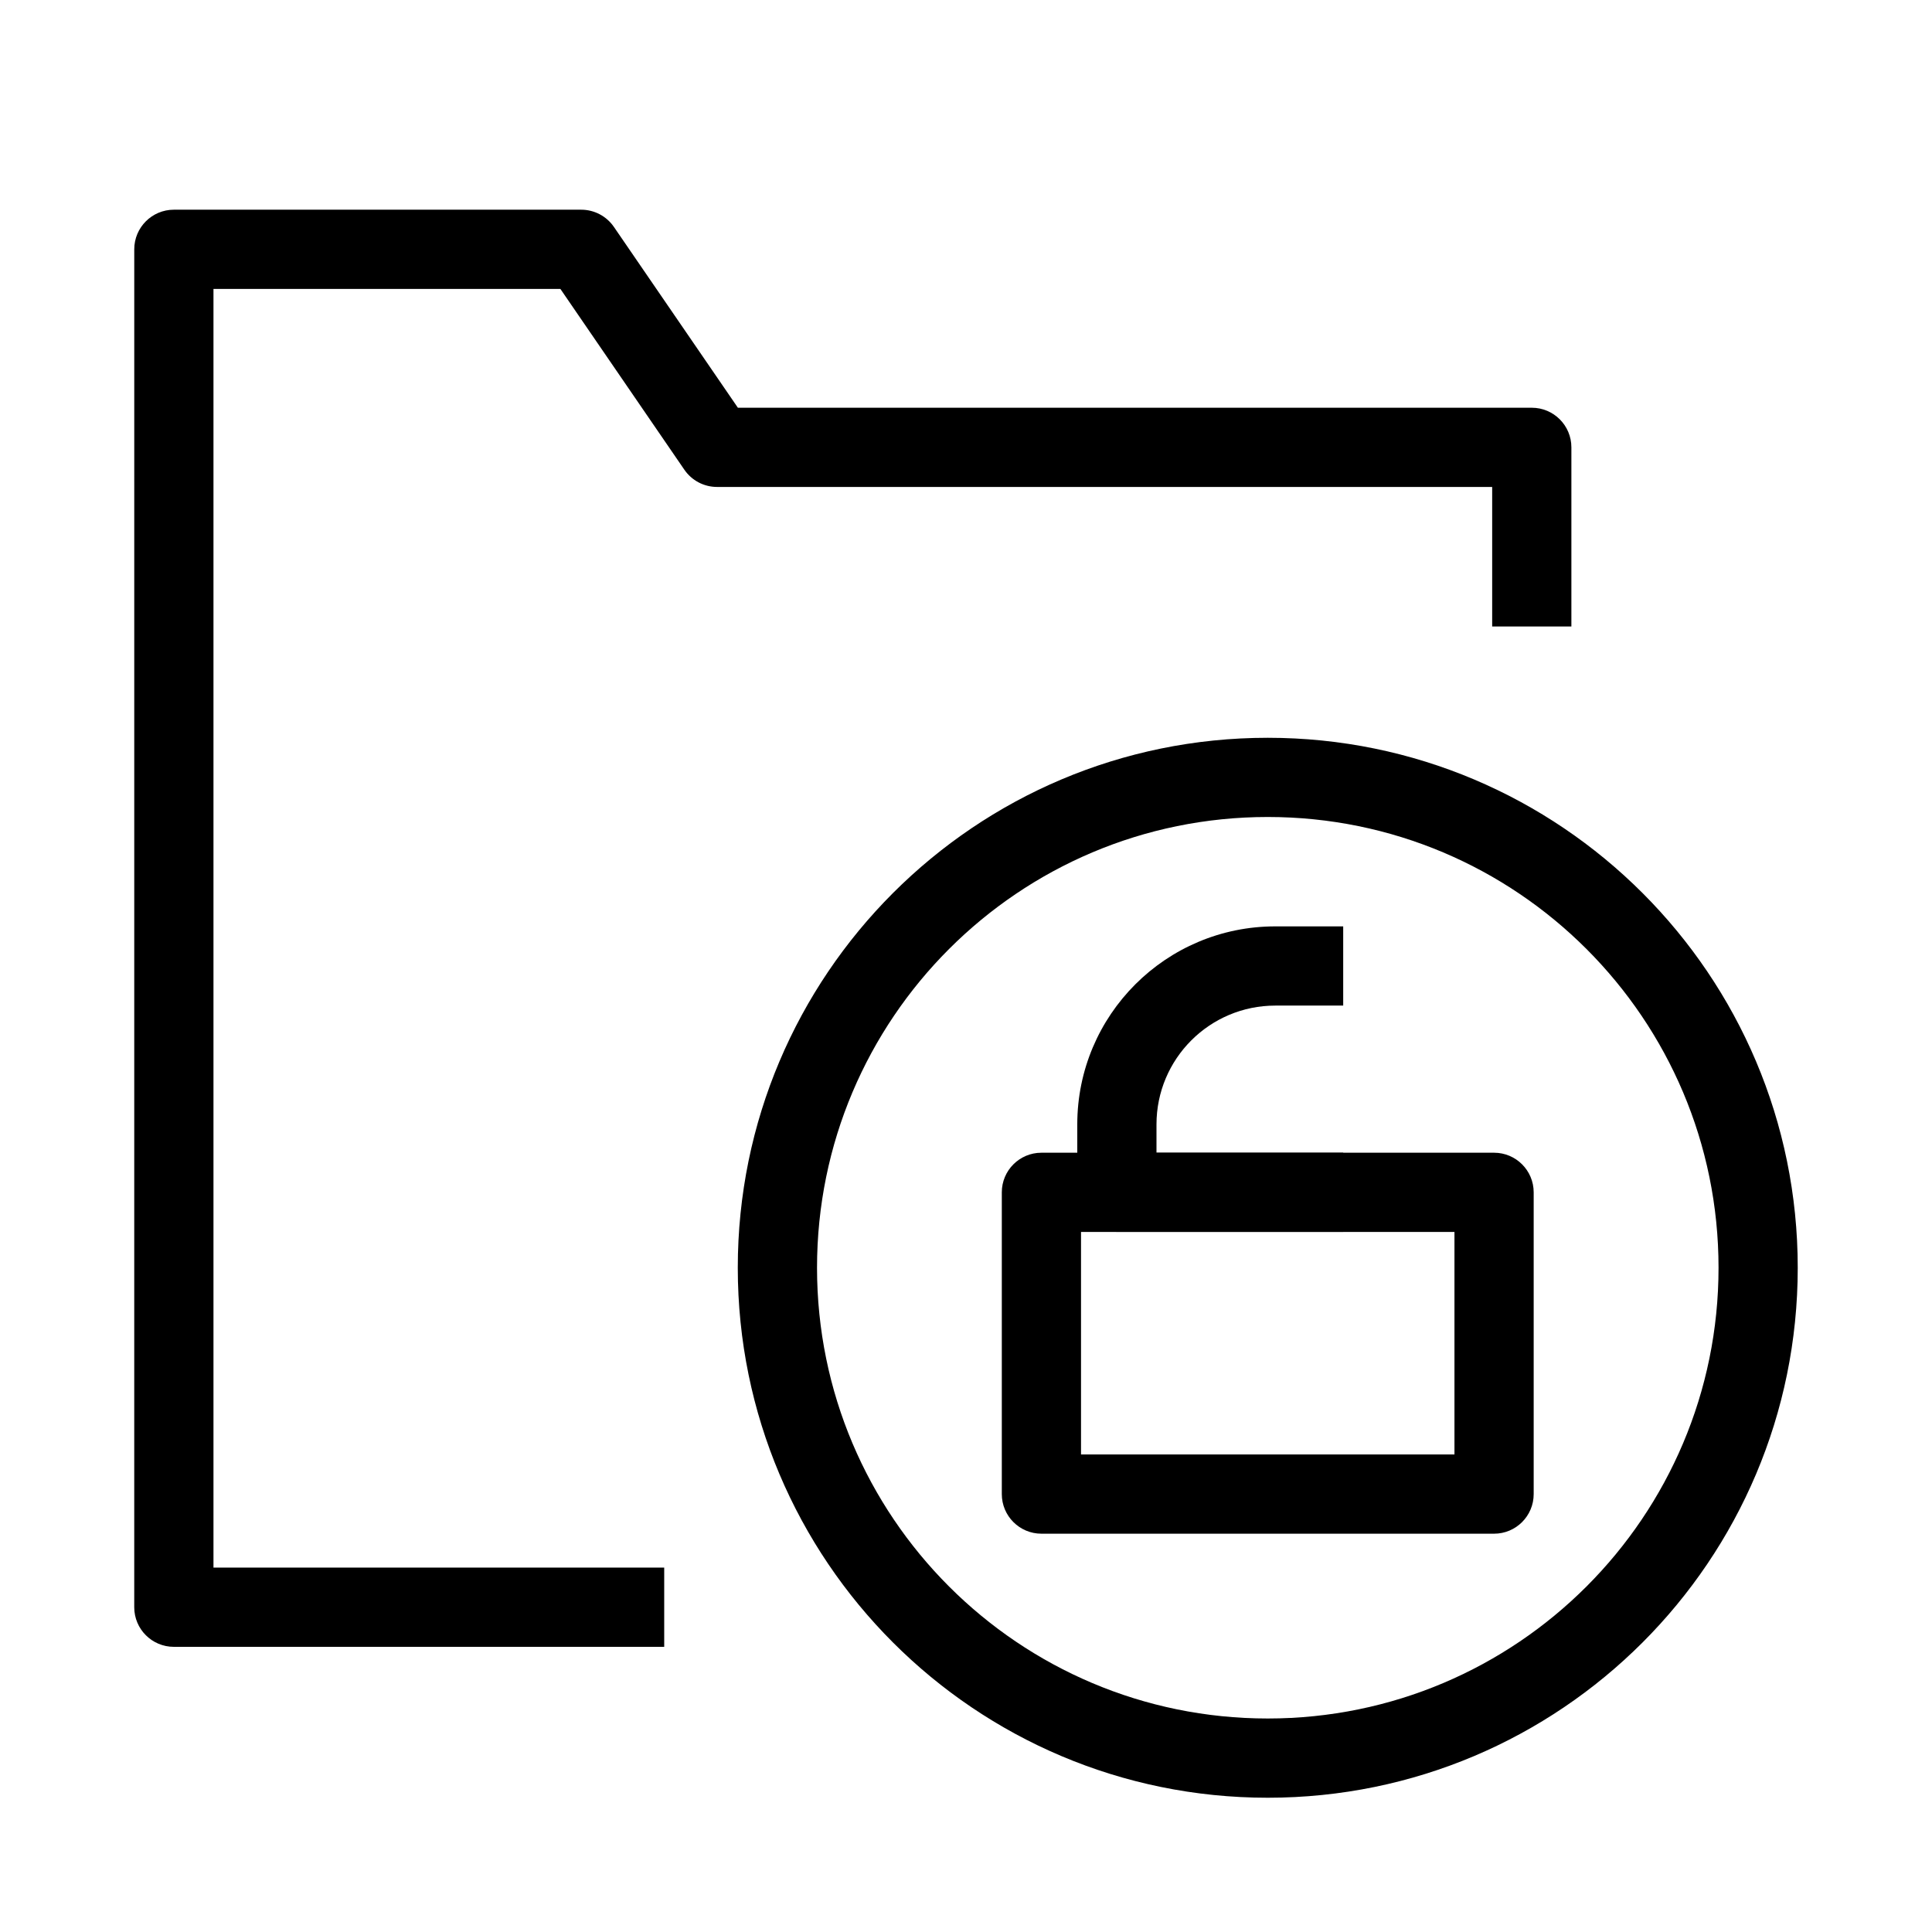 <?xml version="1.0" encoding="UTF-8"?>
<!-- Uploaded to: ICON Repo, www.svgrepo.com, Generator: ICON Repo Mixer Tools -->
<svg fill="#000000" width="800px" height="800px" version="1.1" viewBox="144 144 512 512" xmlns="http://www.w3.org/2000/svg">
 <g fill-rule="evenodd">
  <path d="m479.97 360.51c-65.969 0-119.45 53.484-119.45 119.46s53.484 119.45 119.45 119.45c65.977 0 119.46-53.48 119.46-119.45s-53.48-119.46-119.46-119.46zm-140.45 119.46c0-77.566 62.879-140.45 140.45-140.45 77.57 0 140.45 62.883 140.45 140.45s-62.879 140.45-140.45 140.45c-77.566 0-140.45-62.879-140.45-140.45z"/>
  <path d="m179.58 210.07c0-5.797 4.699-10.496 10.496-10.496h107.96c3.457 0 6.695 1.707 8.656 4.562l32.855 47.918h210.39c5.797 0 10.496 4.699 10.496 10.496v47.48h-20.992v-36.984h-205.42c-3.461 0-6.699-1.707-8.656-4.559l-32.859-47.922h-91.934v338.87h119.45v20.992h-129.95c-5.797 0-10.496-4.699-10.496-10.496z"/>
  <path d="m409.49 459.98c0-5.797 4.699-10.496 10.496-10.496h119.96c5.797 0 10.496 4.699 10.496 10.496v79.969c0 5.797-4.699 10.496-10.496 10.496h-119.96c-5.797 0-10.496-4.699-10.496-10.496zm20.992 10.496v58.977h98.965v-58.977z"/>
  <path d="m429.49 441.98c0-28.984 23.496-52.48 52.48-52.48h17.992v20.992h-17.992c-17.391 0-31.488 14.098-31.488 31.488v7.496h49.48v20.992h-59.977c-5.797 0-10.496-4.699-10.496-10.496z"/>
 </g>
</svg>